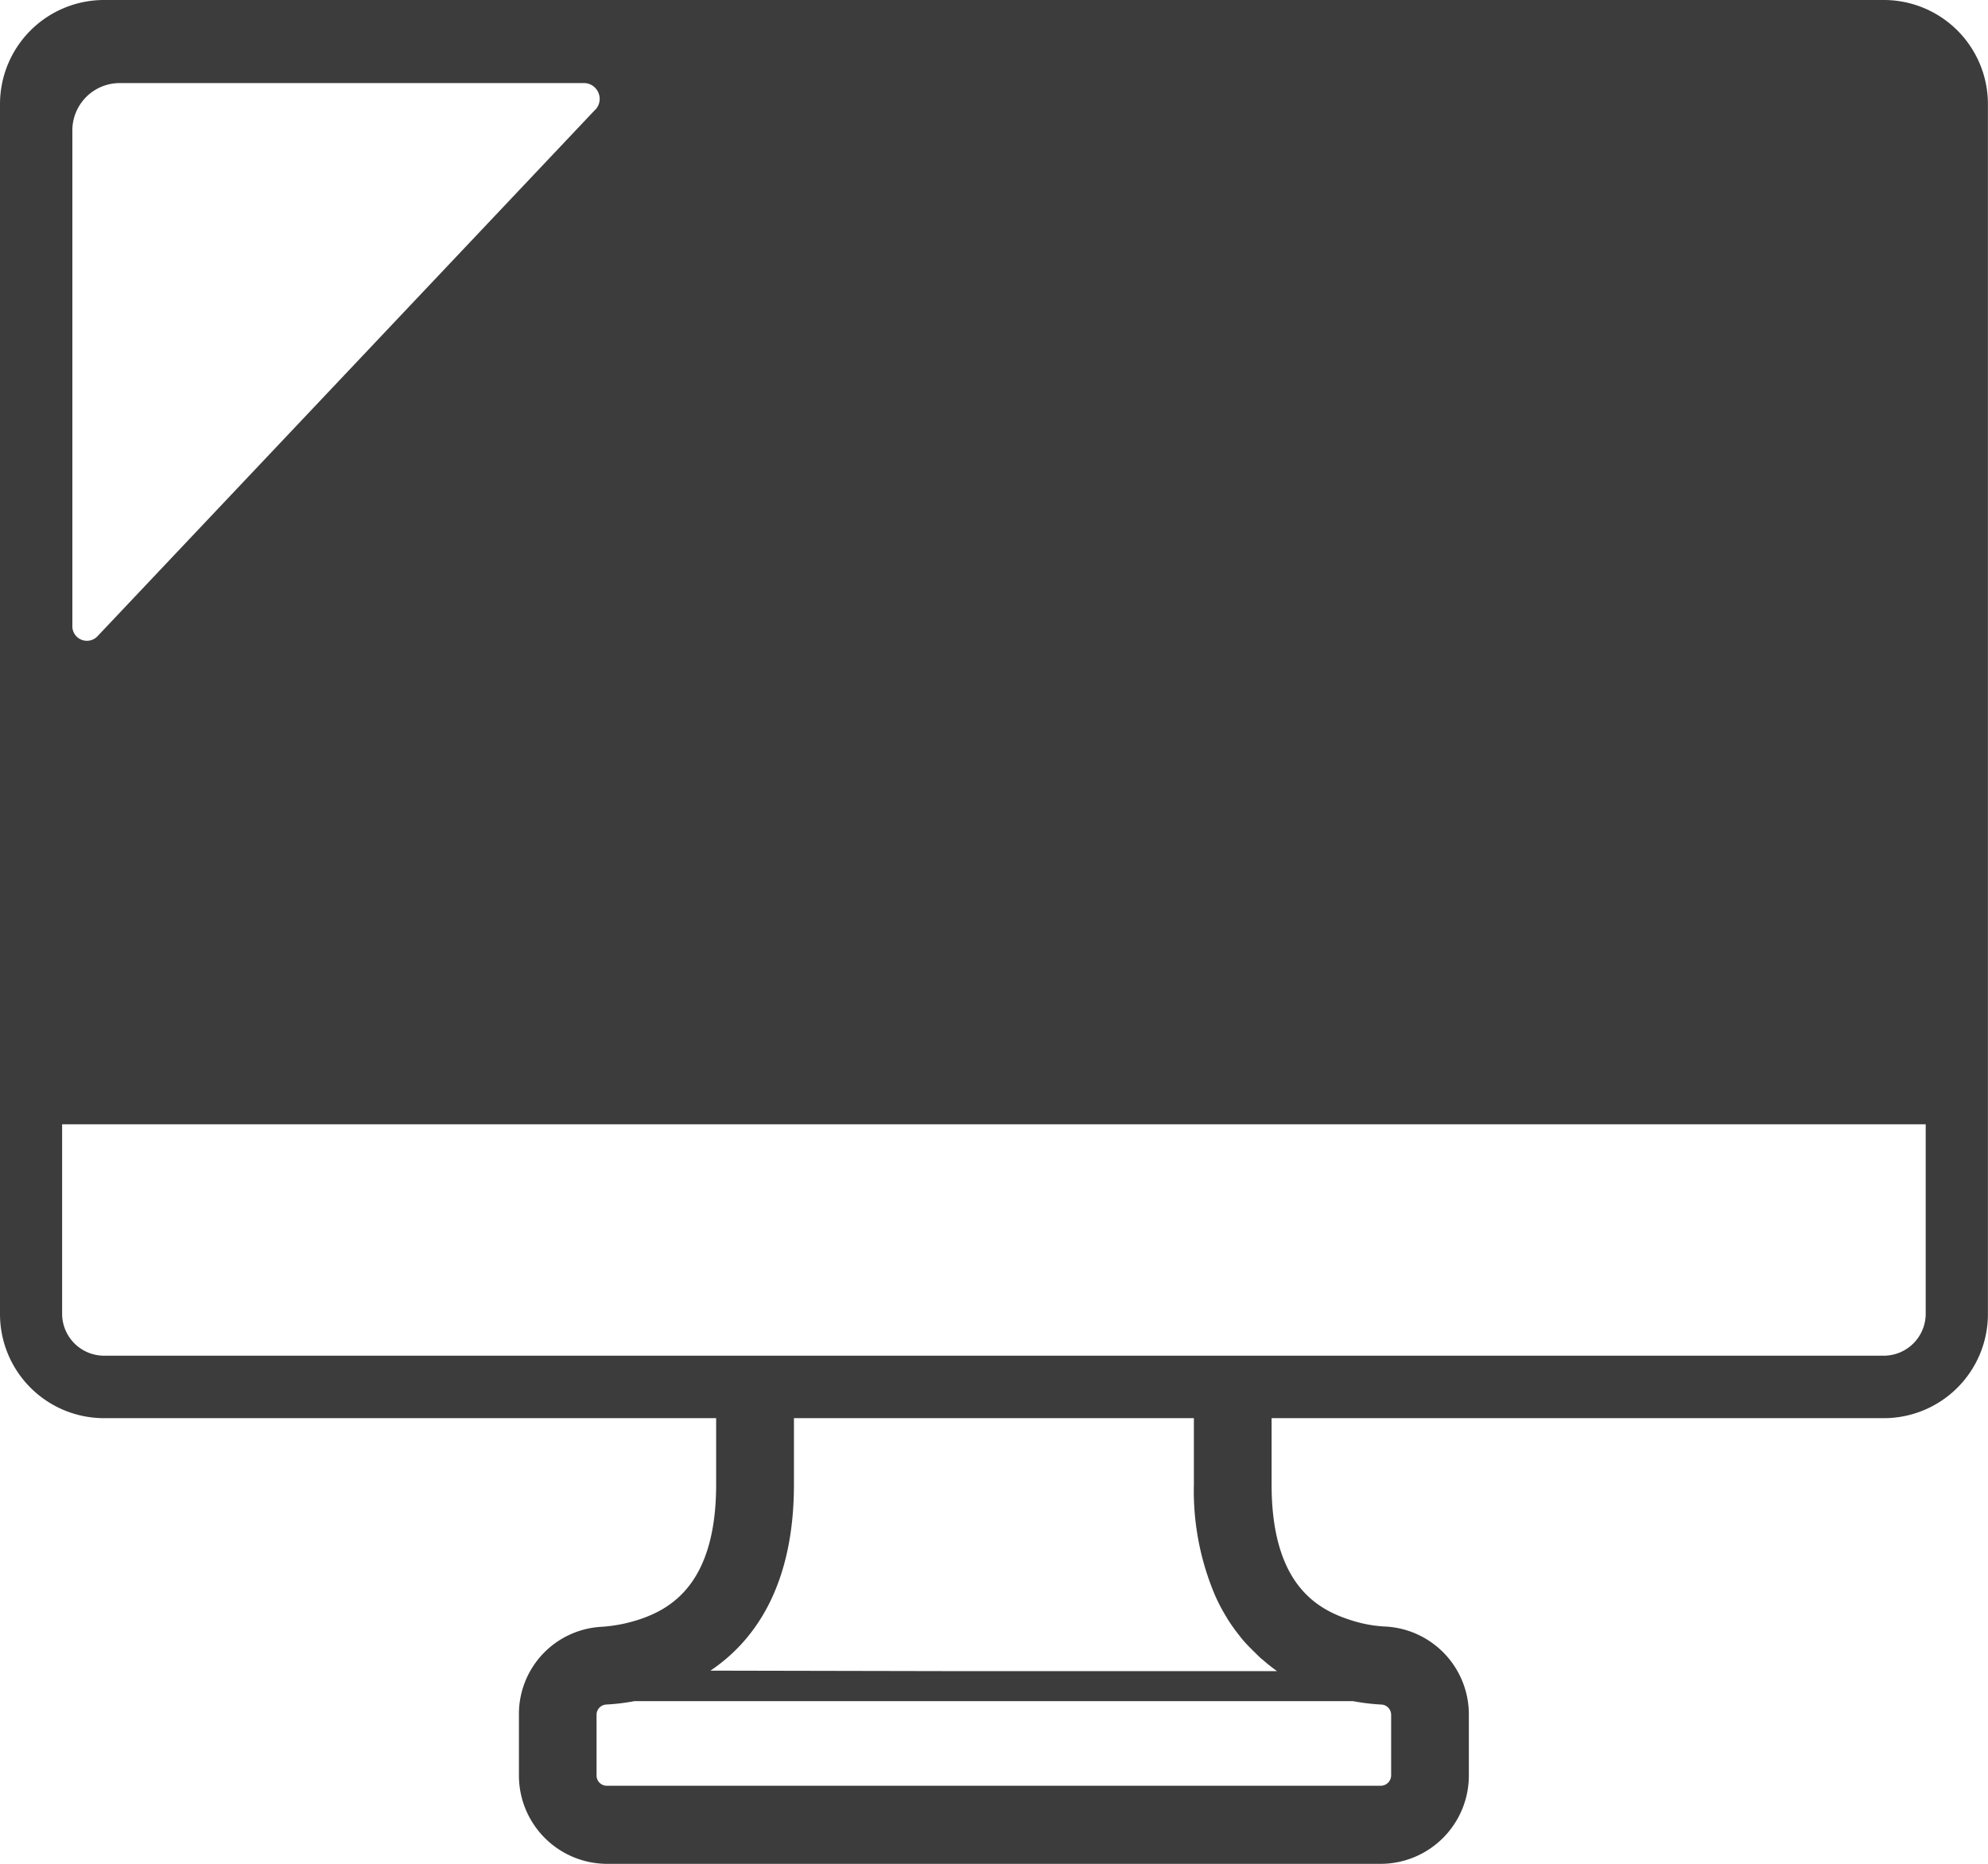 <svg xmlns="http://www.w3.org/2000/svg" width="46.561" height="43.651" viewBox="0 0 46.561 43.651">
  <g id="グループ_33" data-name="グループ 33" transform="translate(-160 -180)">
    <path id="パス_58" data-name="パス 58" d="M176.7,213.214h.073v1.551c0,2.3-1.033,2.911-1.811,3.167a3.57,3.57,0,0,1-.866.168,2.044,2.044,0,0,0-1.942,2.063v1.412a2.069,2.069,0,0,0,2.059,2.077h18.13a2.069,2.069,0,0,0,2.059-2.077v-1.412a2.061,2.061,0,0,0-1.979-2.07,3.075,3.075,0,0,1-.822-.161c-.786-.256-1.819-.863-1.819-3.167v-1.551h14.354a2.438,2.438,0,0,0,2.423-2.436V182.436A2.438,2.438,0,0,0,204.138,180H162.423A2.438,2.438,0,0,0,160,182.436v28.342a2.438,2.438,0,0,0,2.423,2.436H176.7Zm15.882,8.36a.245.245,0,0,1-.24.249h-18.13a.24.24,0,0,1-.24-.249v-1.412a.24.24,0,0,1,.226-.241,4.934,4.934,0,0,0,.662-.08h16.827a4.935,4.935,0,0,0,.662.08.241.241,0,0,1,.233.241Zm-4.62-8.36v1.551a6.255,6.255,0,0,0,.5,2.609l.007.016a4.352,4.352,0,0,0,.249.472c.015.024.028.049.043.072a4.3,4.3,0,0,0,.258.361c.033.042.065.084.1.125.072.083.146.158.221.232s.131.132.2.194l.035.027a4.254,4.254,0,0,0,.335.266H182.61l-5.971-.012c1.027-.69,1.956-1.976,1.956-4.362v-1.551h9.37Zm17.14-6.883v4.447a.984.984,0,0,1-.968.973H162.423a.984.984,0,0,1-.968-.973v-4.447h43.651Zm-31.159-23.764L162.284,194.9a.341.341,0,0,1-.589-.256V183.087a1.11,1.11,0,0,1,1.077-1.141H173.7A.37.37,0,0,1,173.946,182.567Z" fill="#3c3c3c"/>
  </g>
</svg>
